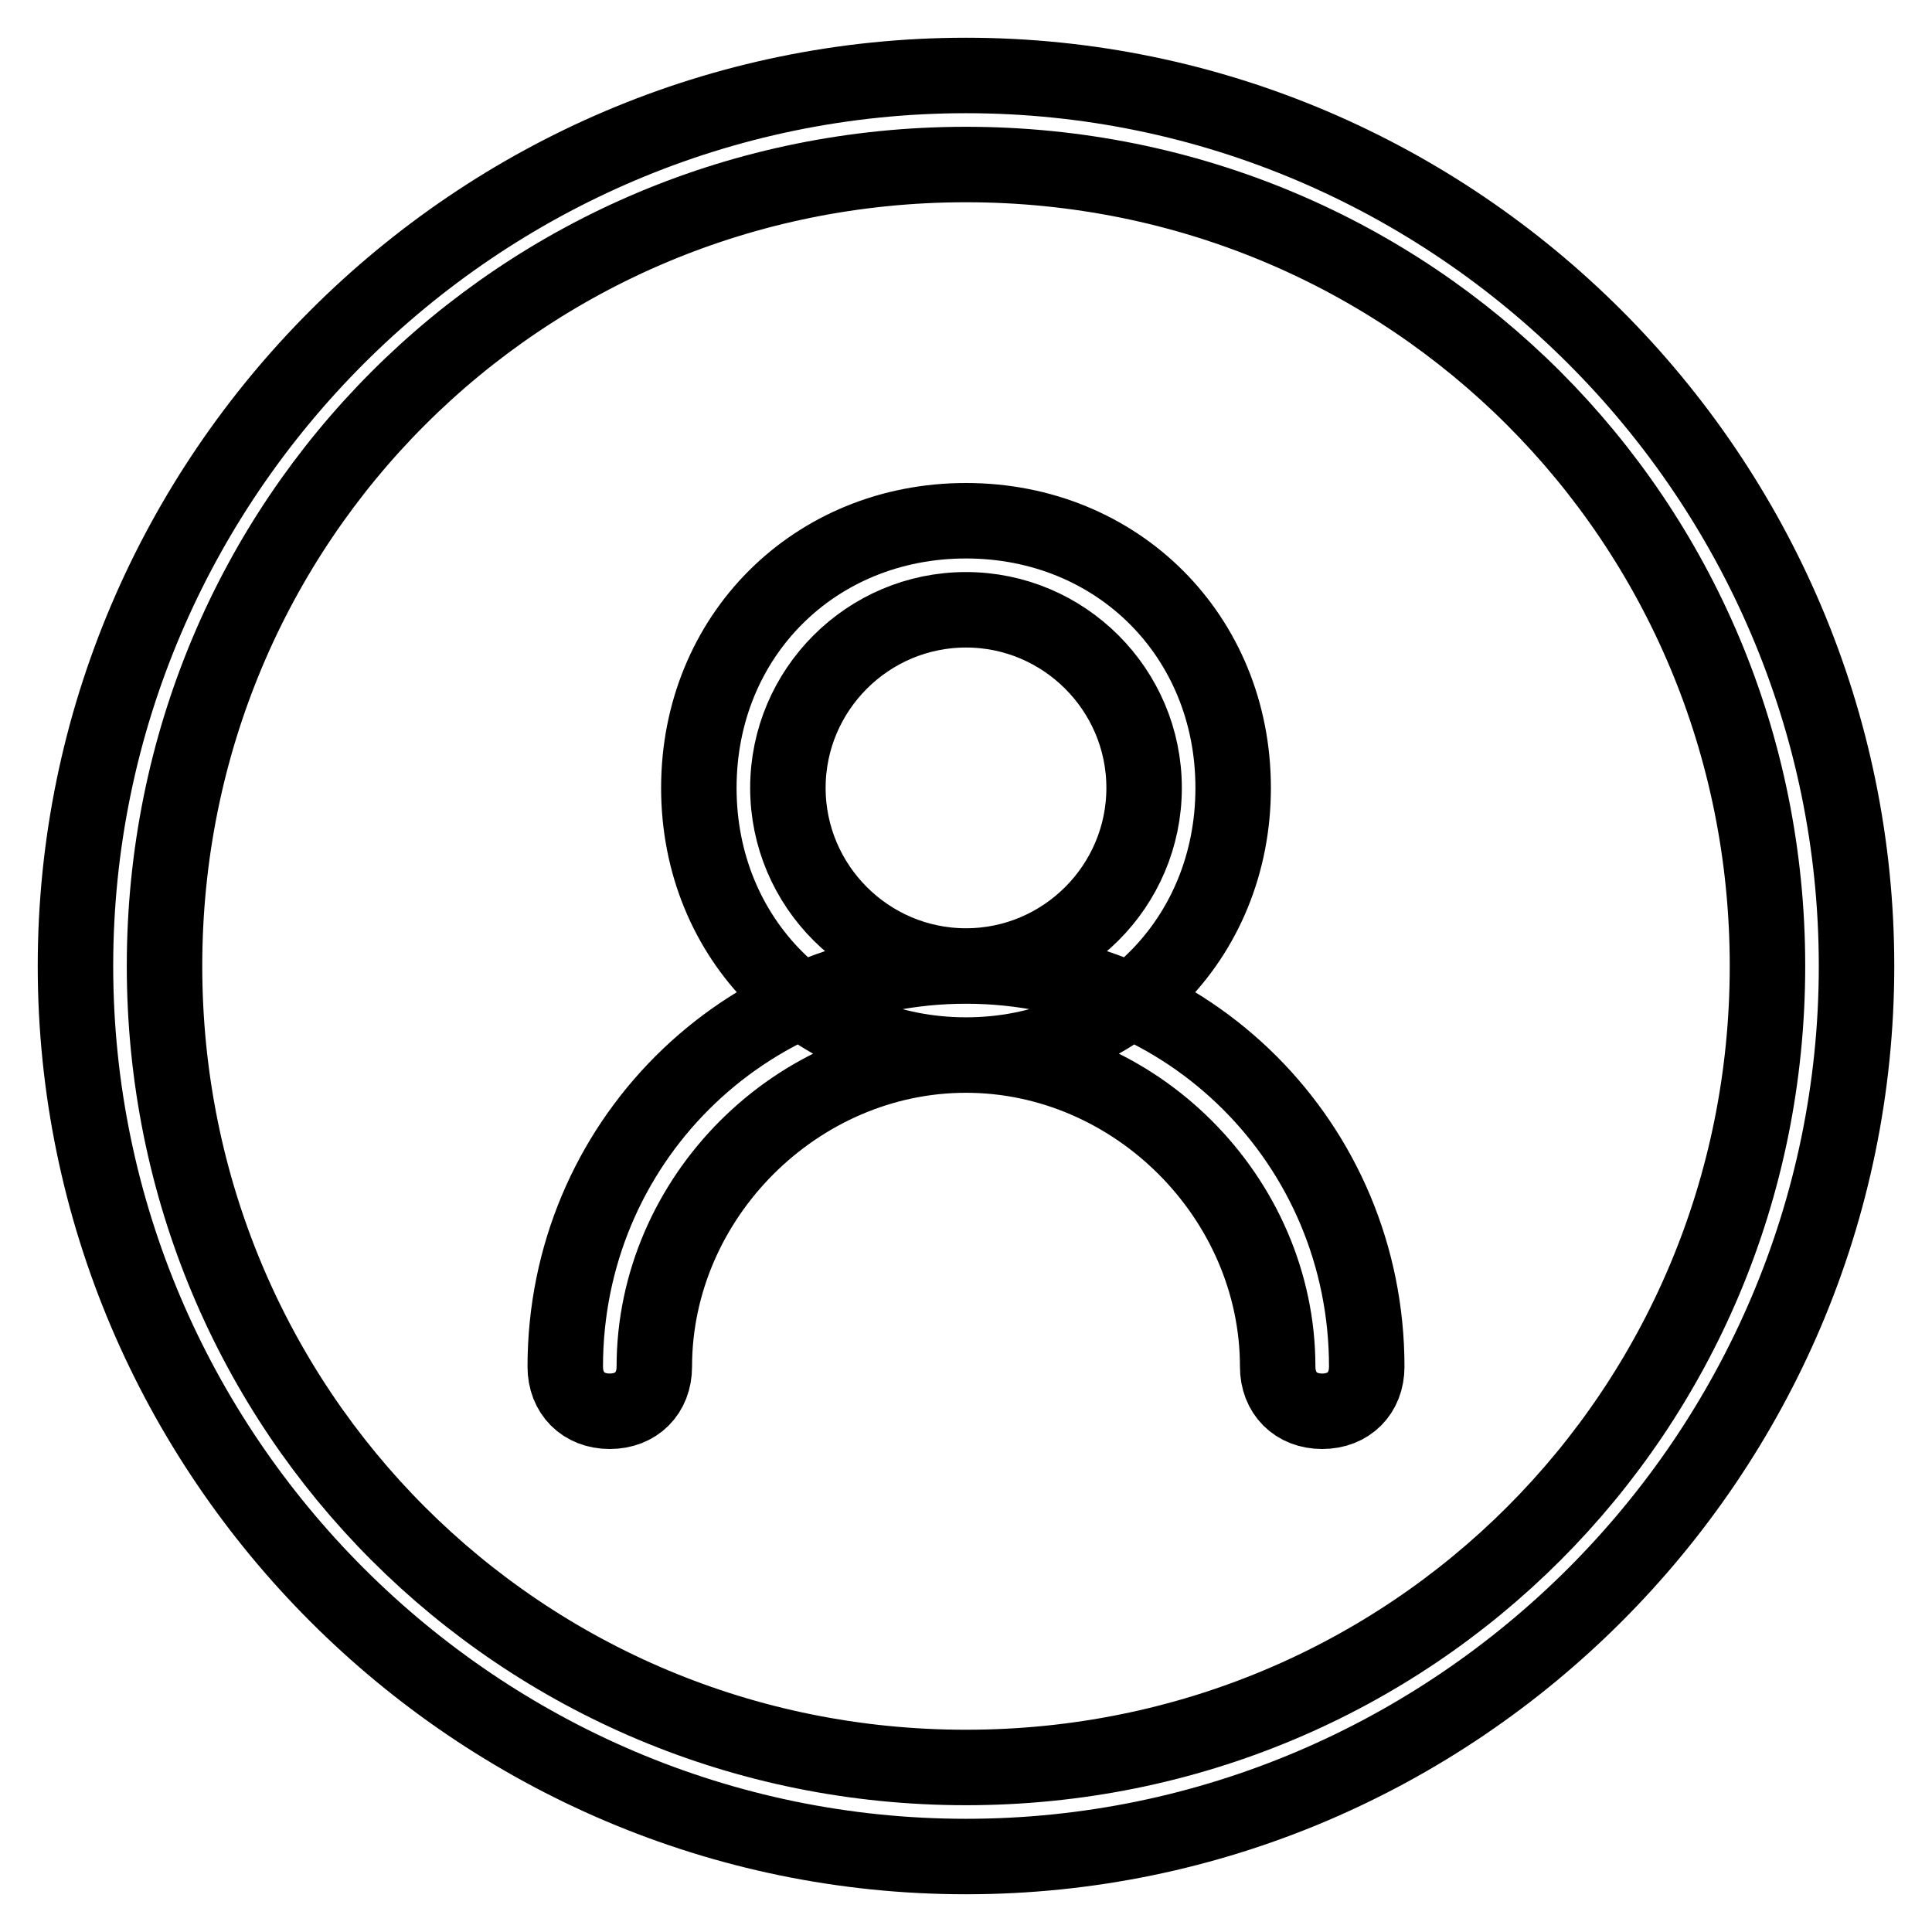 <?xml version="1.0" encoding="utf-8"?>
<!-- Svg Vector Icons : http://www.onlinewebfonts.com/icon -->
<!DOCTYPE svg PUBLIC "-//W3C//DTD SVG 1.1//EN" "http://www.w3.org/Graphics/SVG/1.1/DTD/svg11.dtd">
<svg version="1.1" xmlns="http://www.w3.org/2000/svg" xmlns:xlink="http://www.w3.org/1999/xlink" x="0px" y="0px" viewBox="0 0 256 256" enable-background="new 0 0 256 256" xml:space="preserve">
<g> <path stroke-width="10" fill-opacity="0" stroke="#000000"  d="M128,139.8c-20.1,0-35.4-15.3-35.4-35.4C92.6,84.3,107.9,69,128,69s35.4,15.3,35.4,35.4 C163.4,124.5,148.1,139.8,128,139.8z M128,80.8c-13,0-23.6,10.6-23.6,23.6S115,128,128,128c13,0,23.6-10.6,23.6-23.6 S141,80.8,128,80.8z M175.2,187c-3.5,0-5.9-2.4-5.9-5.9c0-22.4-18.9-41.3-41.3-41.3s-41.3,18.9-41.3,41.3c0,3.5-2.4,5.9-5.9,5.9 c-3.5,0-5.9-2.4-5.9-5.9c0-29.5,23.6-53.1,53.1-53.1s53.1,23.6,53.1,53.1C181.1,184.6,178.7,187,175.2,187z M128,246 c-64.9,0-118-53.1-118-118C10,63.1,63.1,10,128,10c64.9,0,118,53.1,118,118C246,192.9,192.9,246,128,246z M128,21.8 C69,21.8,21.8,69,21.8,128S69,234.2,128,234.2S234.2,187,234.2,128S187,21.8,128,21.8z"/></g>
</svg>